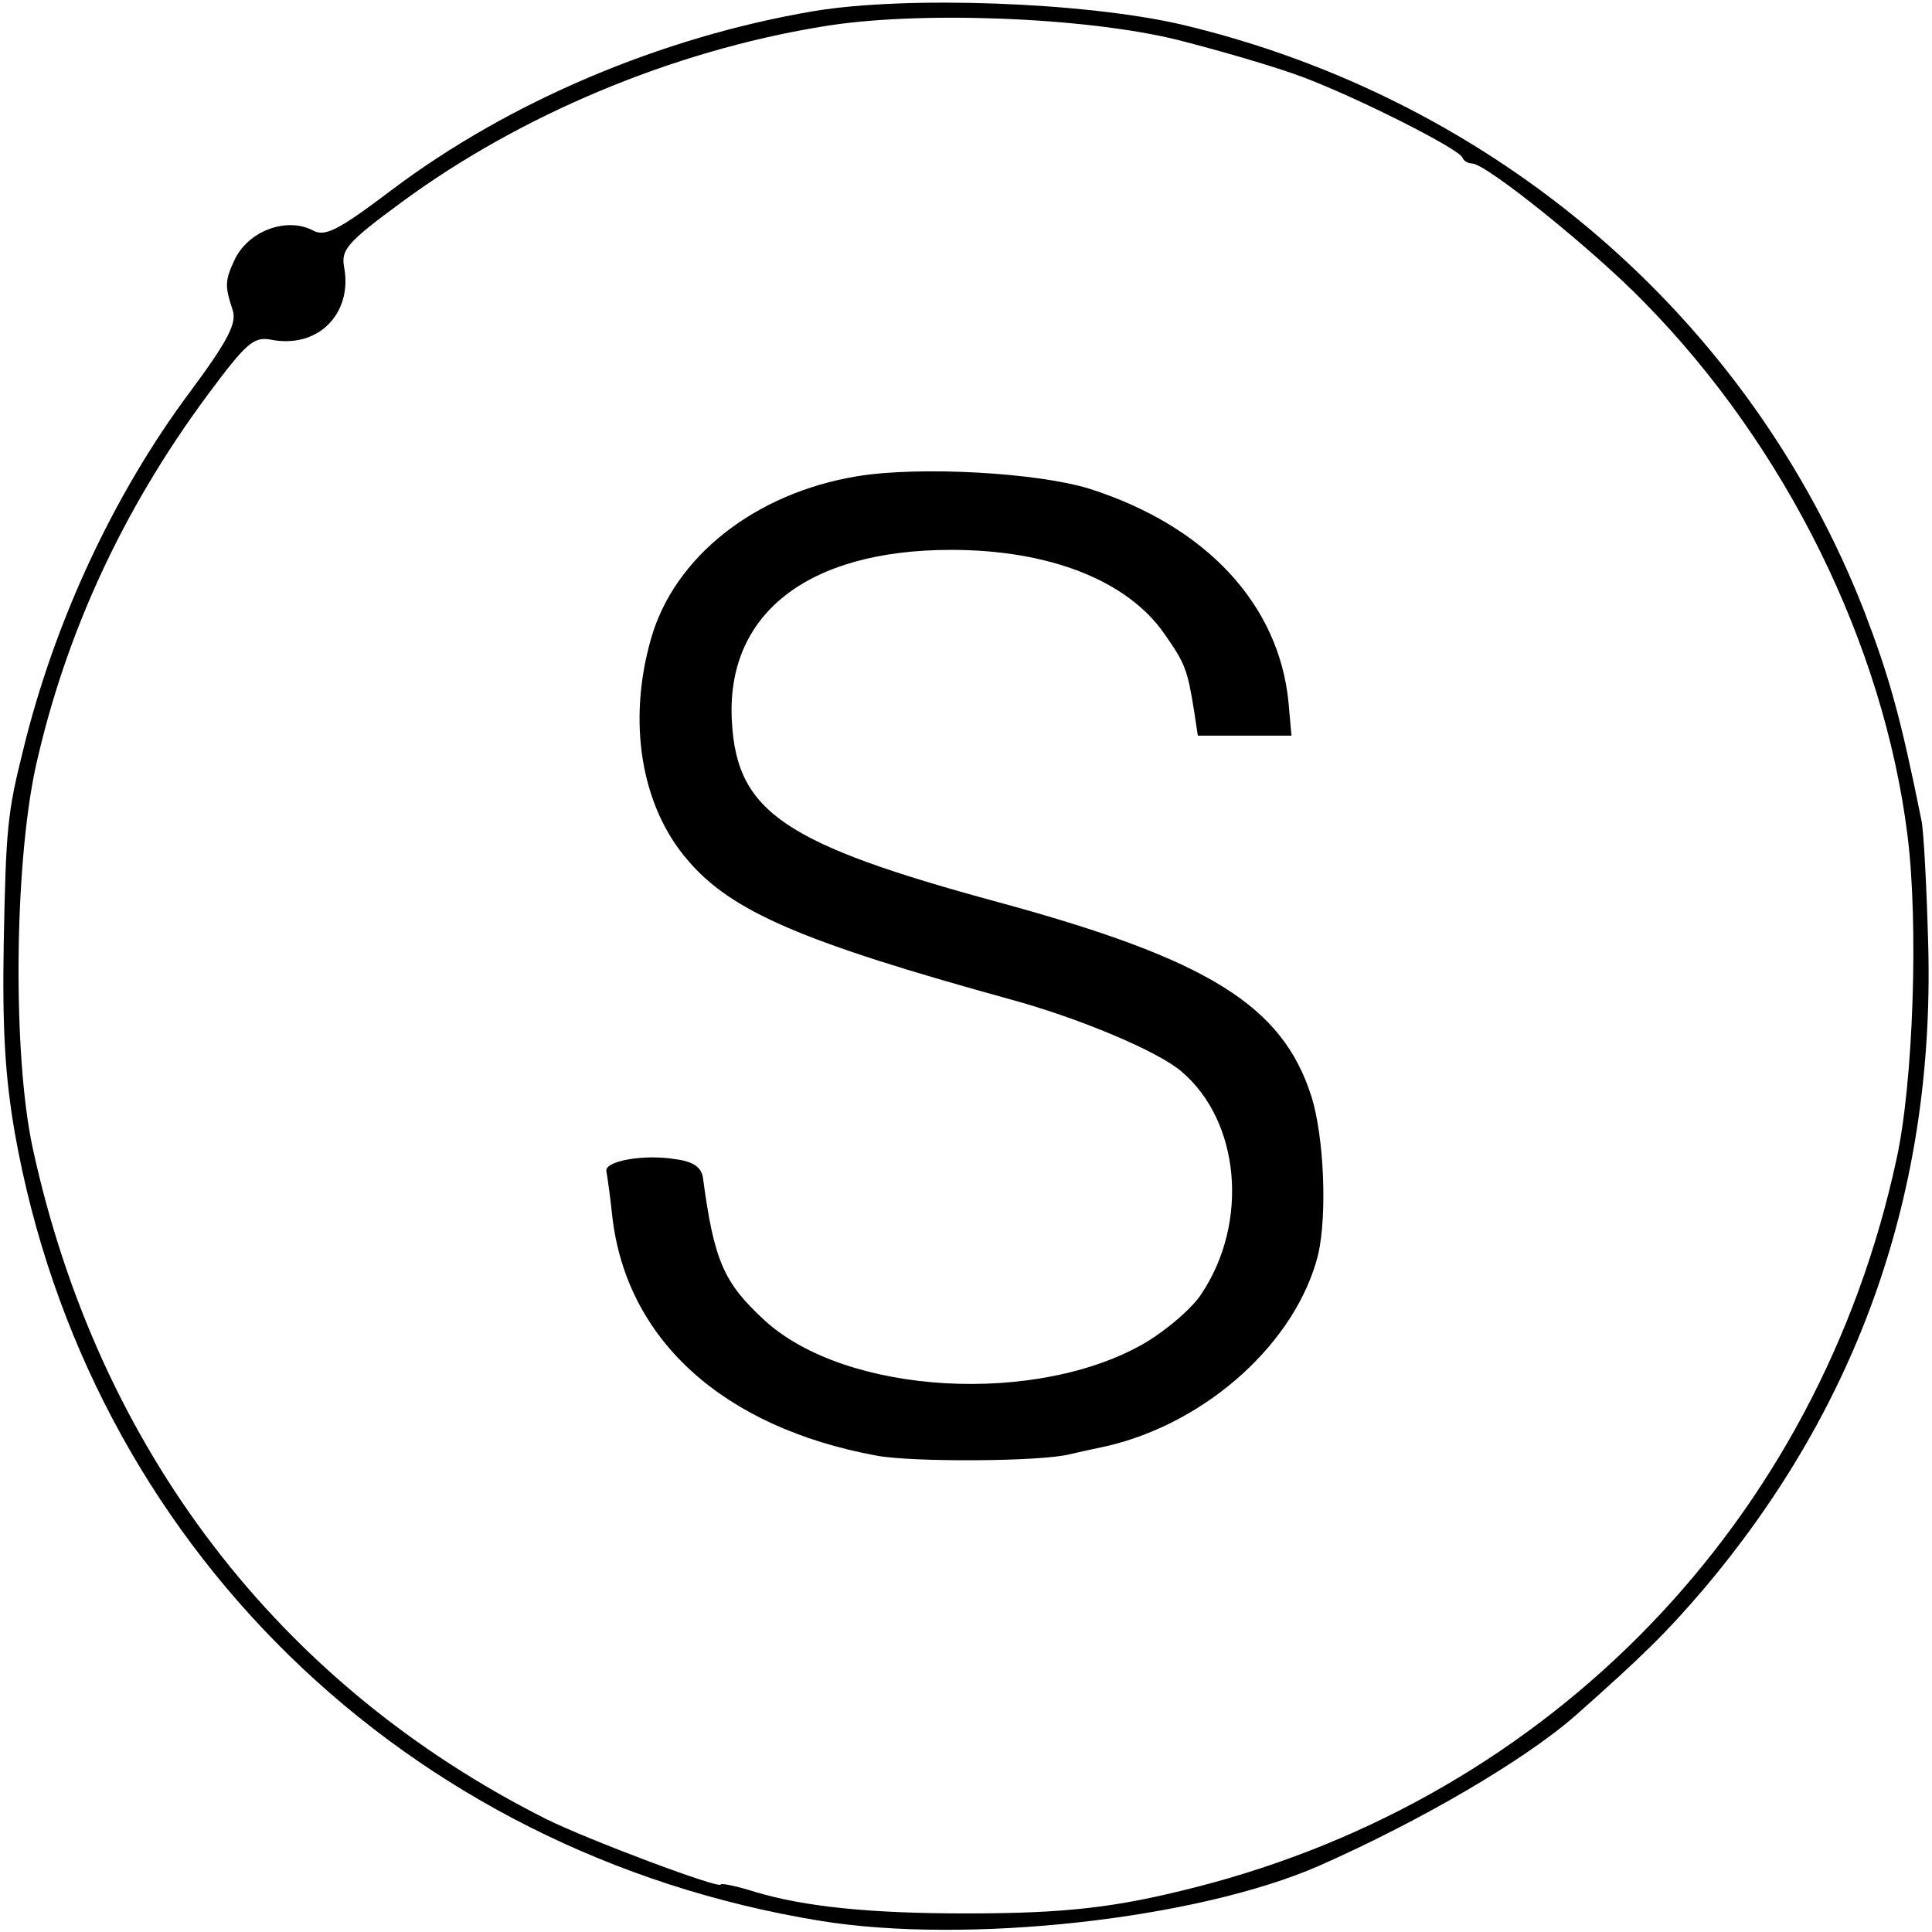 <?xml version="1.0" standalone="no"?>
<!DOCTYPE svg PUBLIC "-//W3C//DTD SVG 20010904//EN"
 "http://www.w3.org/TR/2001/REC-SVG-20010904/DTD/svg10.dtd">
<svg version="1.0" xmlns="http://www.w3.org/2000/svg"
 width="260pt" height="260pt" viewBox="0 0 260 260"
 preserveAspectRatio="xMidYMid meet">
<g transform="translate(0,260) scale(0.1,-0.1)"
fill="#000000" stroke="none">
<path d="M1095 2585 c-206 -35 -410 -122 -567 -240 -74 -56 -91 -64 -107 -55
-35 18 -86 0 -105 -39 -13 -28 -14 -35 -3 -68 6 -17 -5 -40 -57 -110 -103
-138 -183 -310 -225 -483 -21 -84 -23 -105 -26 -260 -2 -116 2 -180 15 -255
98 -552 525 -969 1084 -1060 197 -32 506 2 671 74 138 61 278 143 346 203 88
78 121 110 173 171 209 248 309 536 301 862 -2 77 -6 154 -9 170 -28 139 -43
193 -77 282 -154 395 -497 690 -919 790 -130 30 -369 39 -495 18z m491 -39
c55 -14 131 -36 168 -50 74 -28 209 -96 214 -108 2 -5 8 -8 13 -8 19 0 164
-117 231 -186 192 -195 323 -462 355 -718 15 -118 8 -334 -15 -437 -105 -485
-464 -857 -944 -979 -106 -27 -173 -35 -308 -35 -130 0 -217 9 -284 29 -25 8
-46 12 -46 10 0 -7 -176 59 -235 88 -360 181 -603 498 -691 903 -27 125 -25
379 4 513 40 179 117 346 231 500 52 70 62 79 85 75 64 -13 111 35 99 98 -4
23 4 33 79 88 158 116 362 202 563 235 128 22 357 13 481 -18z"/>
<path d="M1153 1959 c-138 -23 -246 -109 -277 -219 -32 -112 -13 -225 49 -297
59 -70 156 -111 435 -188 92 -25 199 -70 230 -97 79 -67 91 -203 27 -299 -12
-19 -46 -48 -74 -65 -145 -86 -405 -72 -515 30 -54 50 -67 79 -82 191 -2 14
-13 22 -37 25 -41 7 -95 -2 -93 -16 1 -5 5 -32 8 -61 19 -166 149 -284 356
-322 49 -9 222 -8 260 2 8 2 31 7 50 11 136 32 255 141 284 258 12 53 8 157
-9 212 -39 123 -139 185 -422 262 -287 78 -351 121 -358 242 -9 145 101 232
295 232 132 0 237 -41 287 -113 28 -40 31 -48 40 -104 l5 -33 63 0 63 0 -4 45
c-13 132 -111 237 -267 287 -70 22 -230 31 -314 17z"/>
</g>
</svg>
